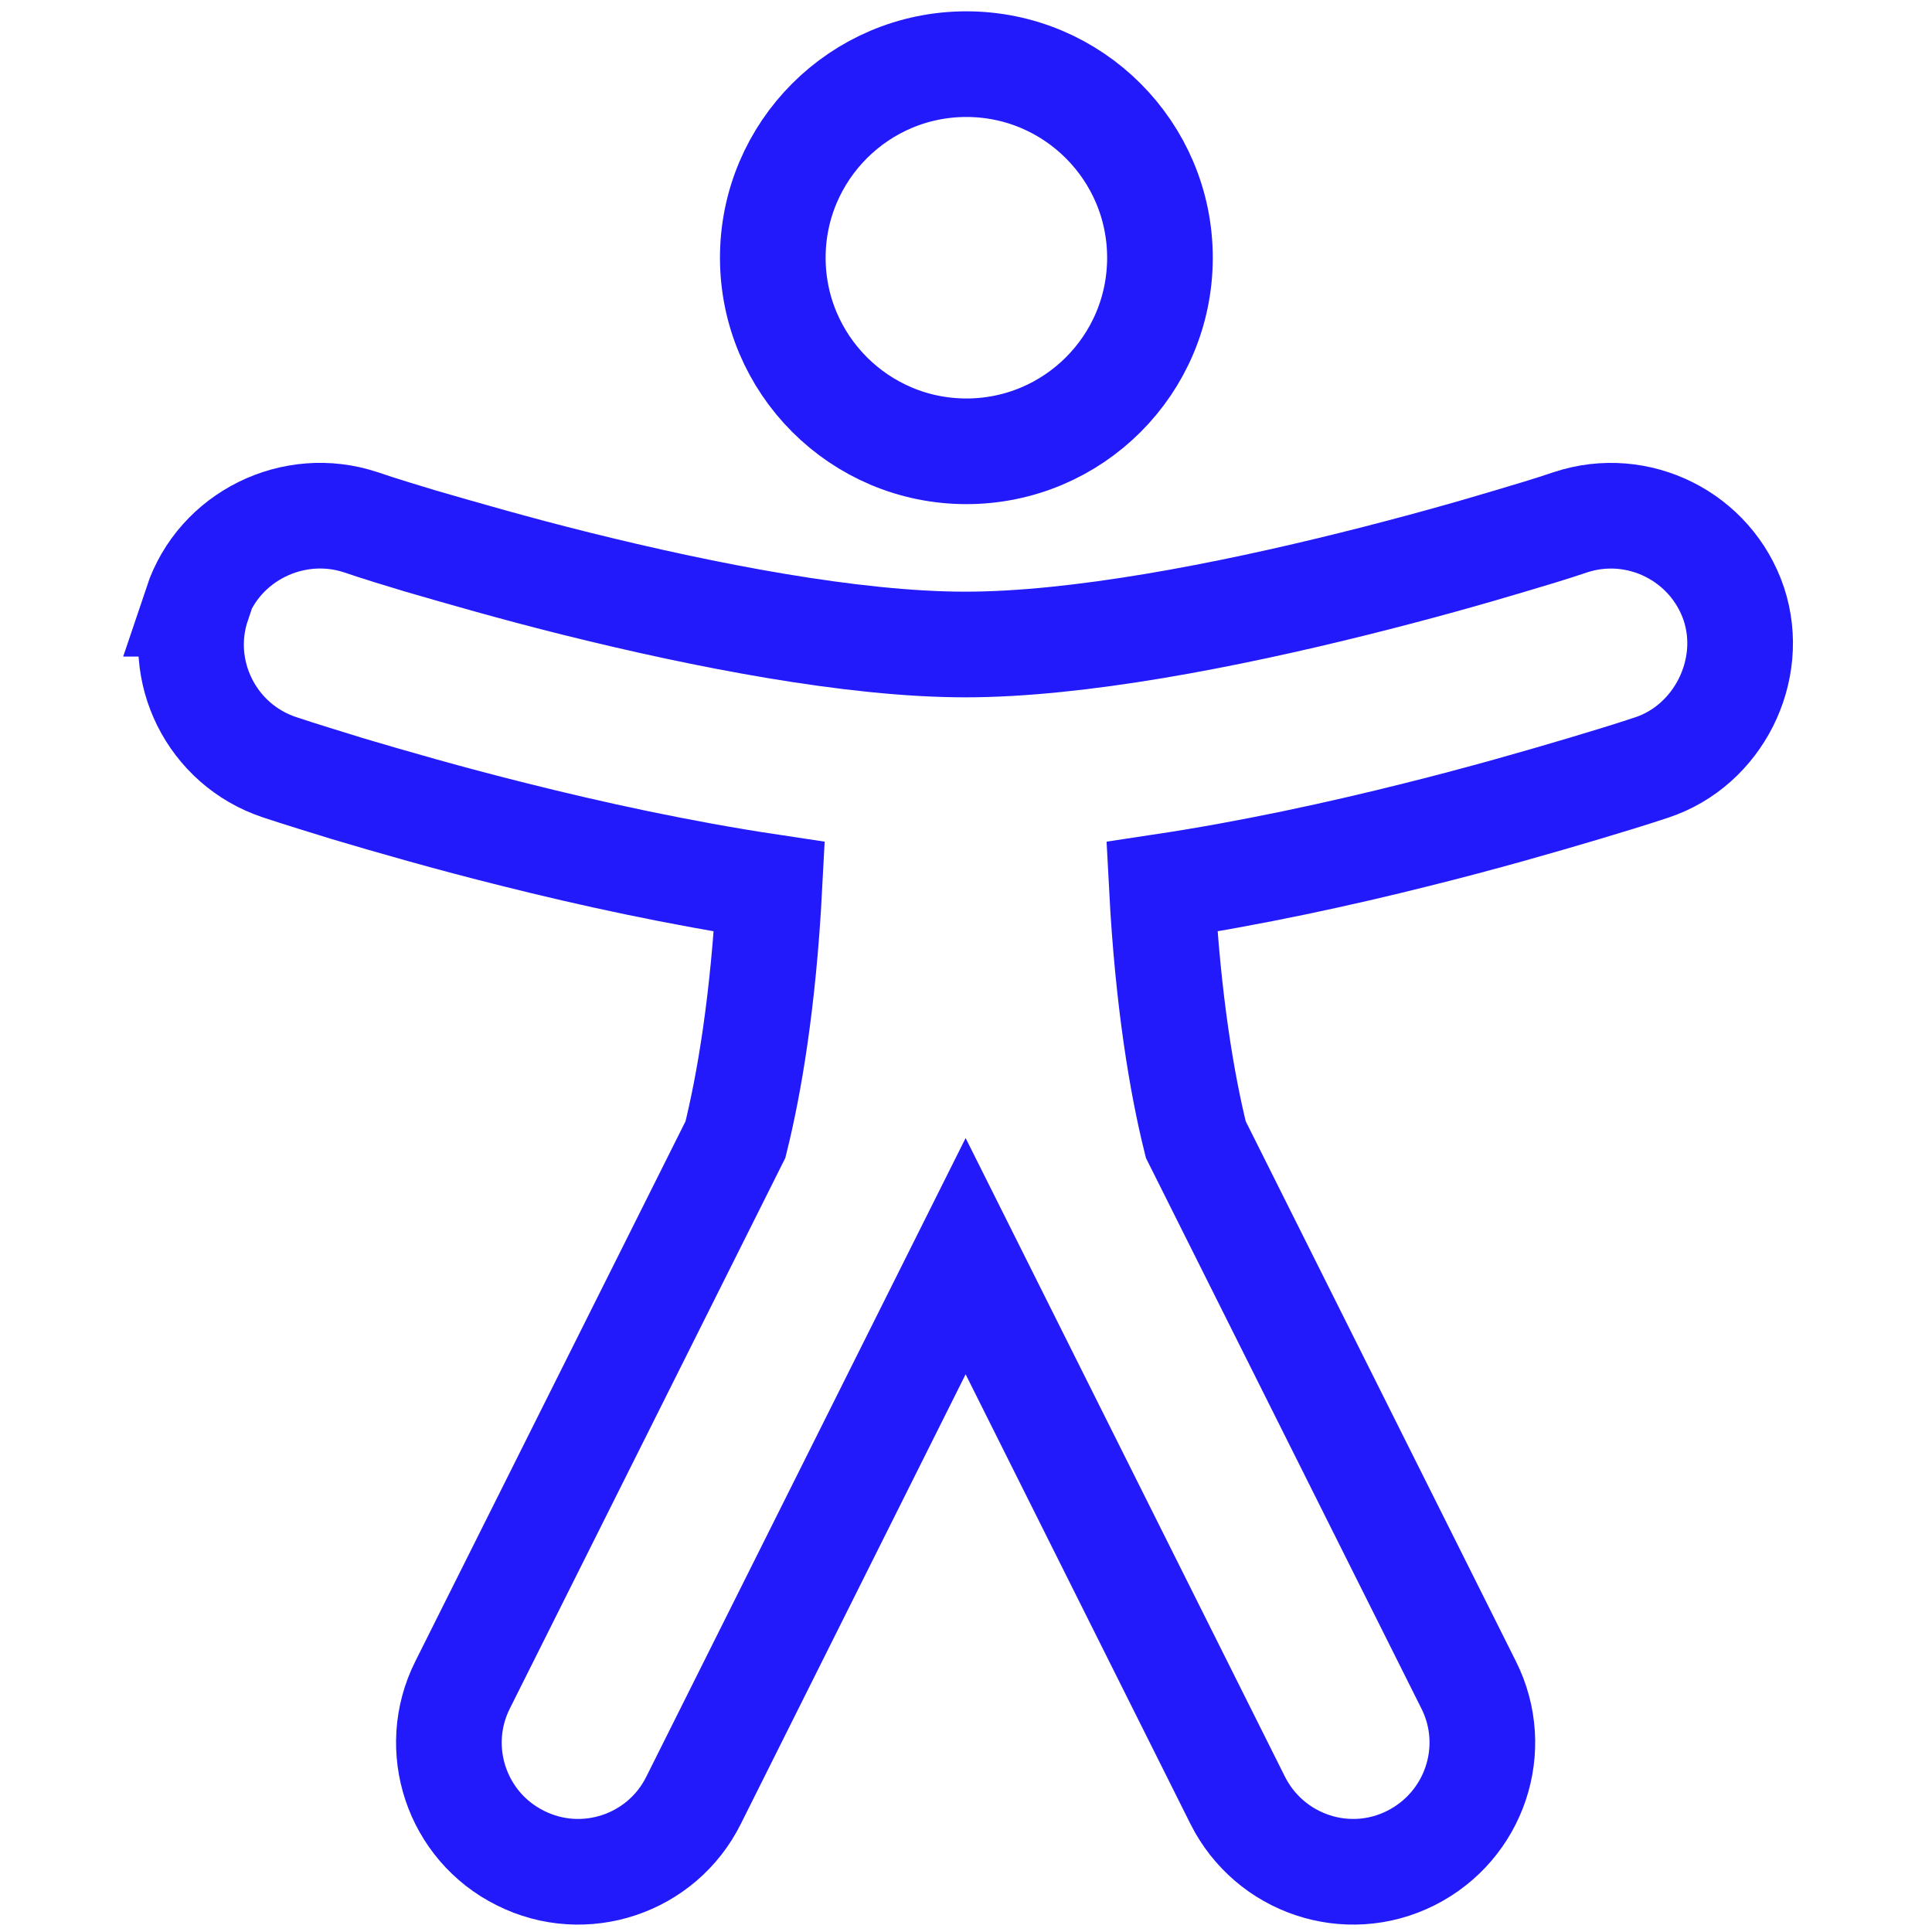 <?xml version="1.0" encoding="UTF-8"?>
<svg xmlns="http://www.w3.org/2000/svg" version="1.1" viewBox="0 0 512 512">
  <defs>
    <style>
      .cls-1 {
        fill: none;
        stroke: #221afb;
        stroke-miterlimit: 10;
        stroke-width: 28px;
      }
    </style>
  </defs>
  <!-- Generator: Adobe Illustrator 28.6.0, SVG Export Plug-In . SVG Version: 1.2.0 Build 709)  -->
  <g>
    <g id="Layer_1">
      <path class="cls-1" d="M307.4,68.3c0,28.4-23,51.3-51.3,51.3s-51.3-23-51.3-51.3,23-51.3,51.3-51.3,51.3,23,51.3,51.3Z"/>
      <path class="cls-1" d="M52.4,160c-6,17.9,3.7,37.3,21.6,43.3,6,2,12,3.8,18.1,5.7,11.1,3.3,26.6,7.8,44.3,12.2,19.9,5,43.6,10.2,67.5,13.8-1.6,30.6-5.4,52.5-9,67l-72.3,144.5c-8.5,16.9-1.6,37.5,15.3,45.9,16.9,8.5,37.5,1.6,45.9-15.3l72.1-144.2,72.1,144.2c8.5,16.9,29,23.8,45.9,15.3,16.9-8.5,23.8-29,15.3-45.9l-72.3-144.5c-3.6-14.5-7.4-36.5-9-67,23.9-3.6,47.6-8.8,67.5-13.8,17.7-4.4,33.2-8.9,44.3-12.2,6-1.8,12-3.6,18-5.6,17.6-5.8,27.6-25.7,21.8-43.3-6-17.9-25.4-27.6-43.3-21.7-5.3,1.8-10.7,3.4-16.1,5-10.3,3.1-24.8,7.2-41.3,11.3-33.7,8.4-73.1,16.1-103,16.1s-69.2-7.7-103-16.1c-16.5-4.1-30.9-8.3-41.3-11.3-5.3-1.6-10.6-3.2-15.9-5-17.8-5.9-37.5,3.7-43.5,21.6Z"/>
    </g>
  </g>
</svg>